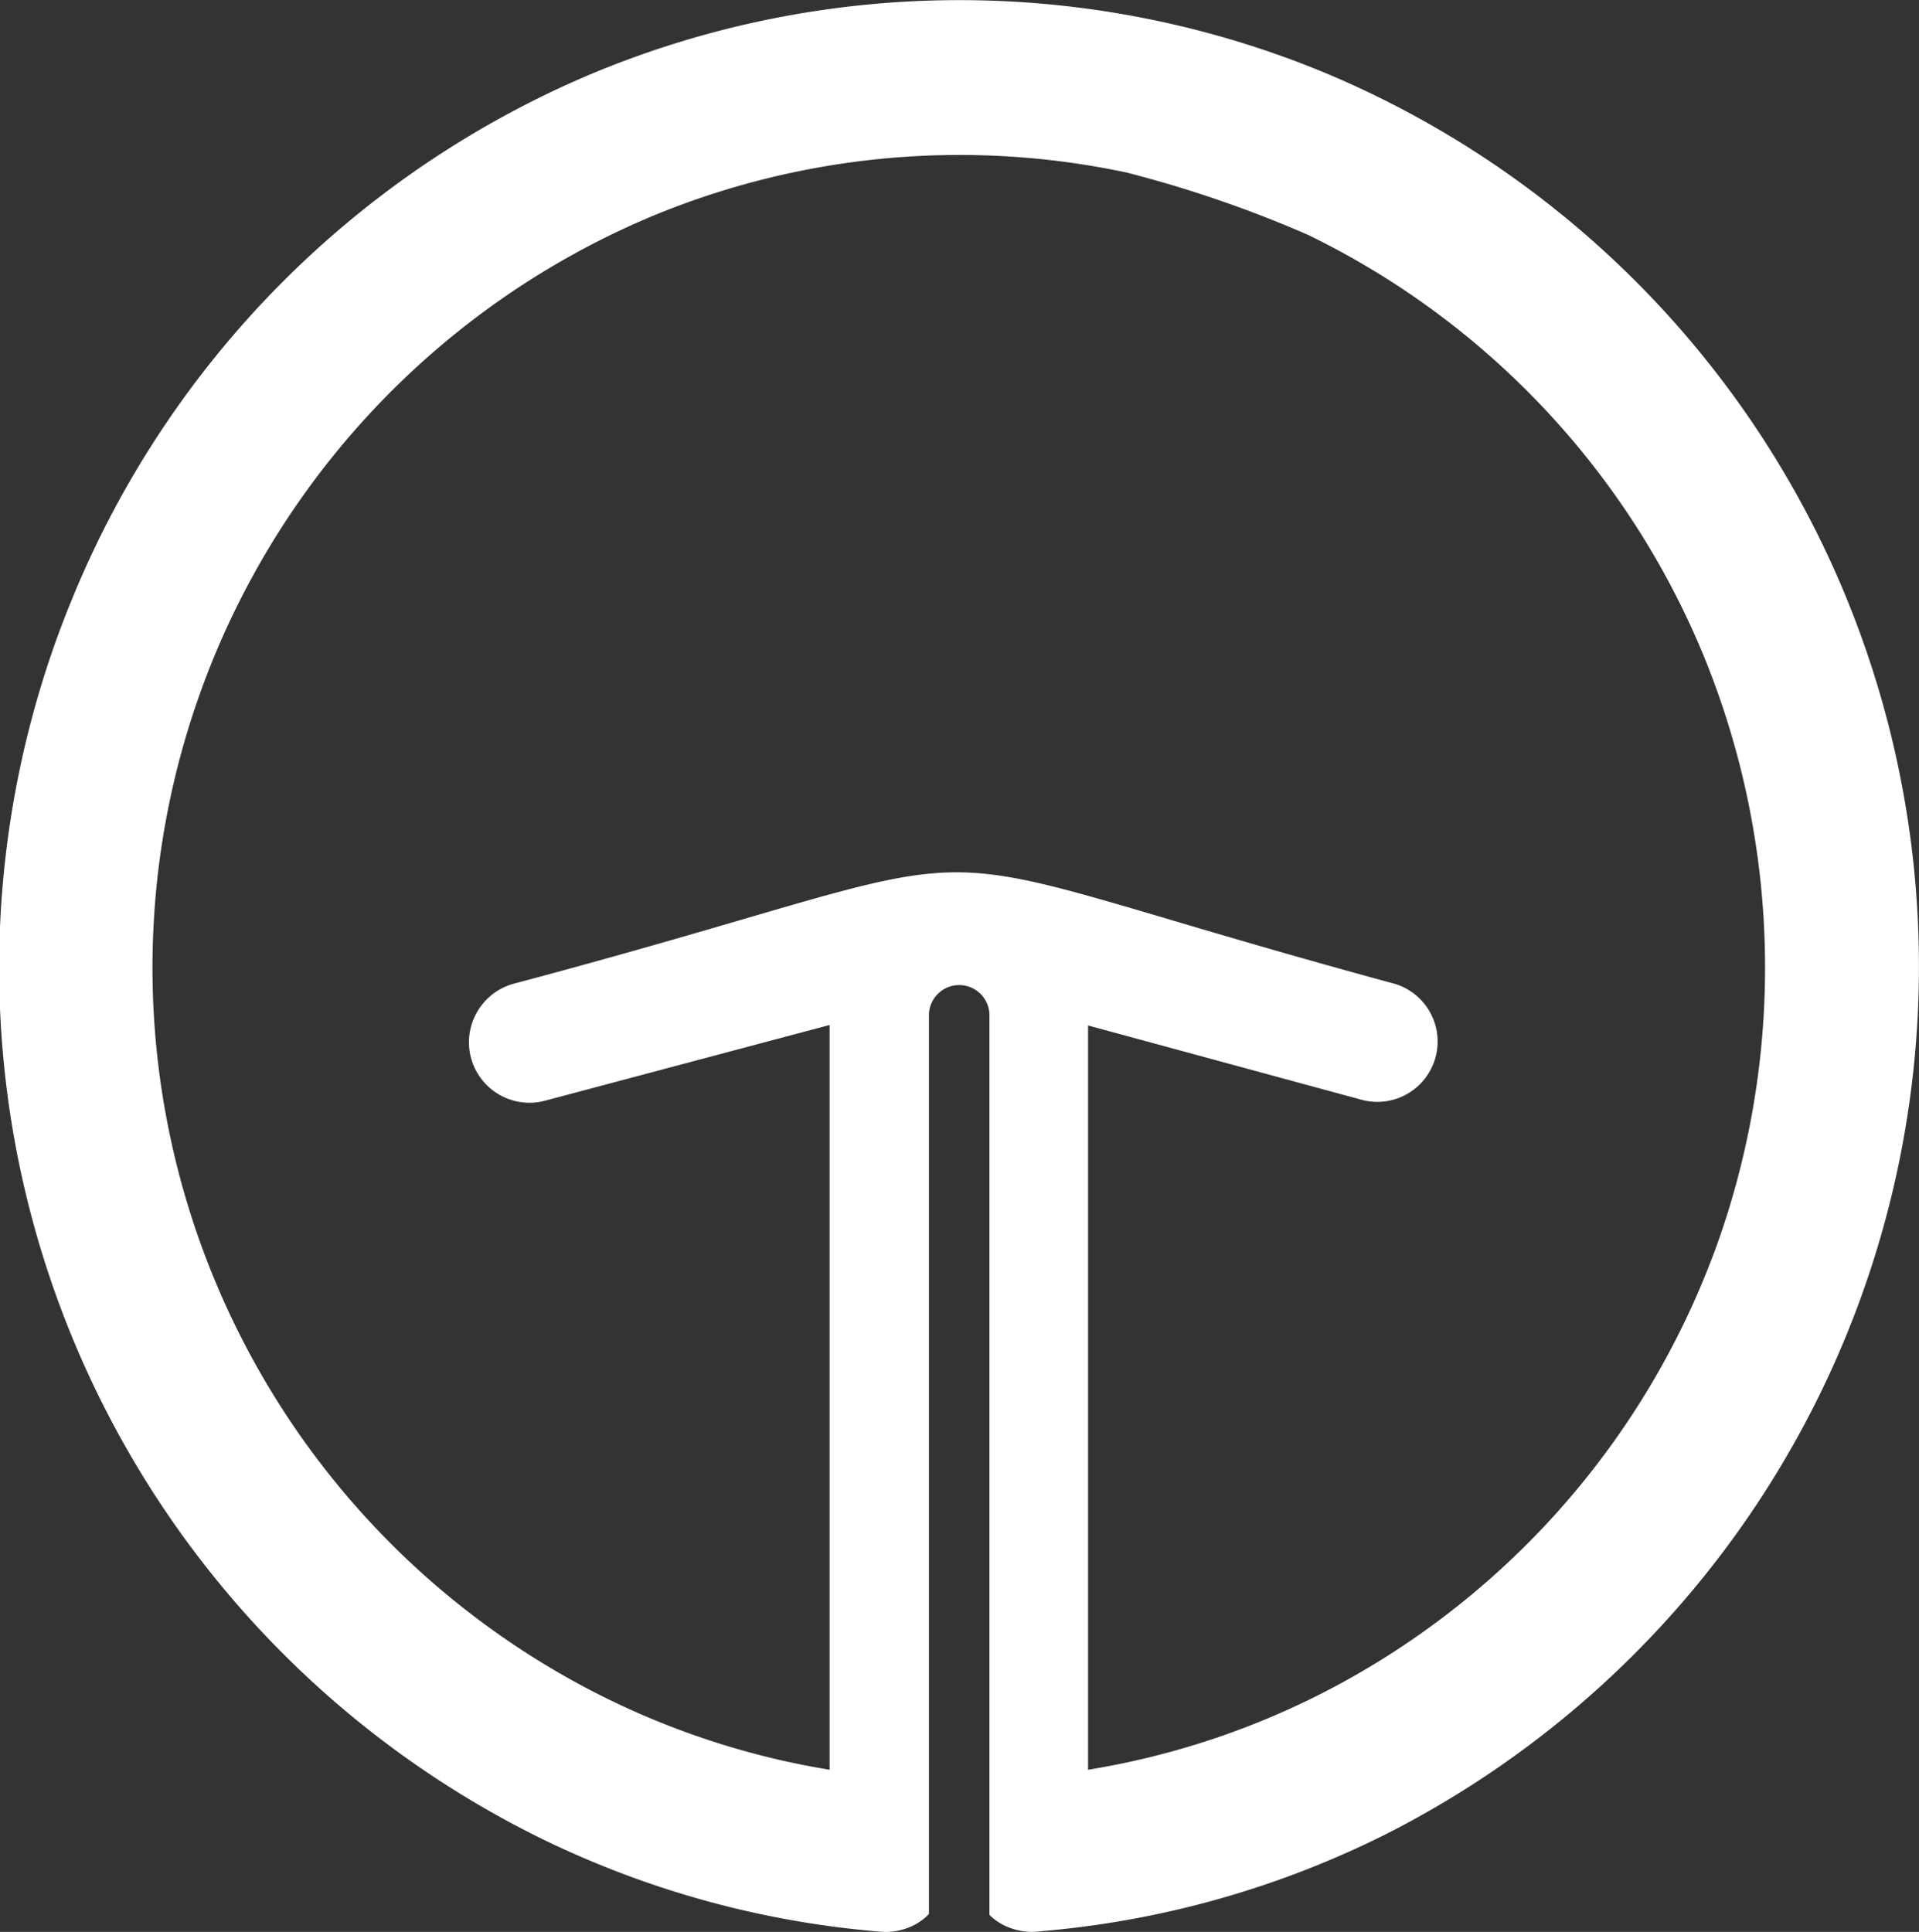 <svg id="Layer_1" data-name="Layer 1"
     xmlns="http://www.w3.org/2000/svg"
     viewBox="0 0 245.91 247.57">
    <rect x="0" y="0" width="245.91" height="247.57" fill="#333333" stroke="none"/>
    <path fill="#fff"

          d="M257.64,96.79A123.91,123.91,0,0,0,191,29.61a122.39,122.39,0,0,0-94,
          0A123.91,123.91,0,0,0,30.36,96.79a124.31,124.31,0,0,0,60,159,121.42,121.42,0,0,0,44,12h.21a8.49,8.49,0,0,0,2.93-.57,7.44,7.44,0,0,0,2.43-1.57l.16-.18V150.13a3.88,3.88,0,0,1,7.75,0V265.59l.13.14a7.44,7.44,0,0,0,2.46,1.52,8.57,8.57,0,0,0,3,.53h.11l1.39-.13a121.46,121.46,0,0,0,43.55-12.31A124.65,124.65,0,0,0,257.64,96.79ZM240.7,180.73a104.19,104.19,0,0,1-47.14,54.82A102,102,0,0,1,160.48,247V151.62L195,161h0l.74.2a7.73,7.73,0,0,0,4.06-14.91l-1-.27h0c-69.3-18.88-41.13-18.59-111.87.24a7.75,7.75,0,0,0-4.71,3.58h0A7.74,7.74,0,0,0,85,160.47h0a7.73,7.73,0,0,0,5.87.8l36.49-9.71V247a101.92,101.92,0,0,1-33-11.46A104.44,104.44,0,0,1,104.52,47.95a102.9,102.9,0,0,1,60.85-5.64,152.39,152.39,0,0,1,23.3,8,104,104,0,0,1,50.75,54.07,105.44,105.44,0,0,1,1.28,76.37Z"
          transform="translate(-21.05 -20.21)"/>
</svg>
